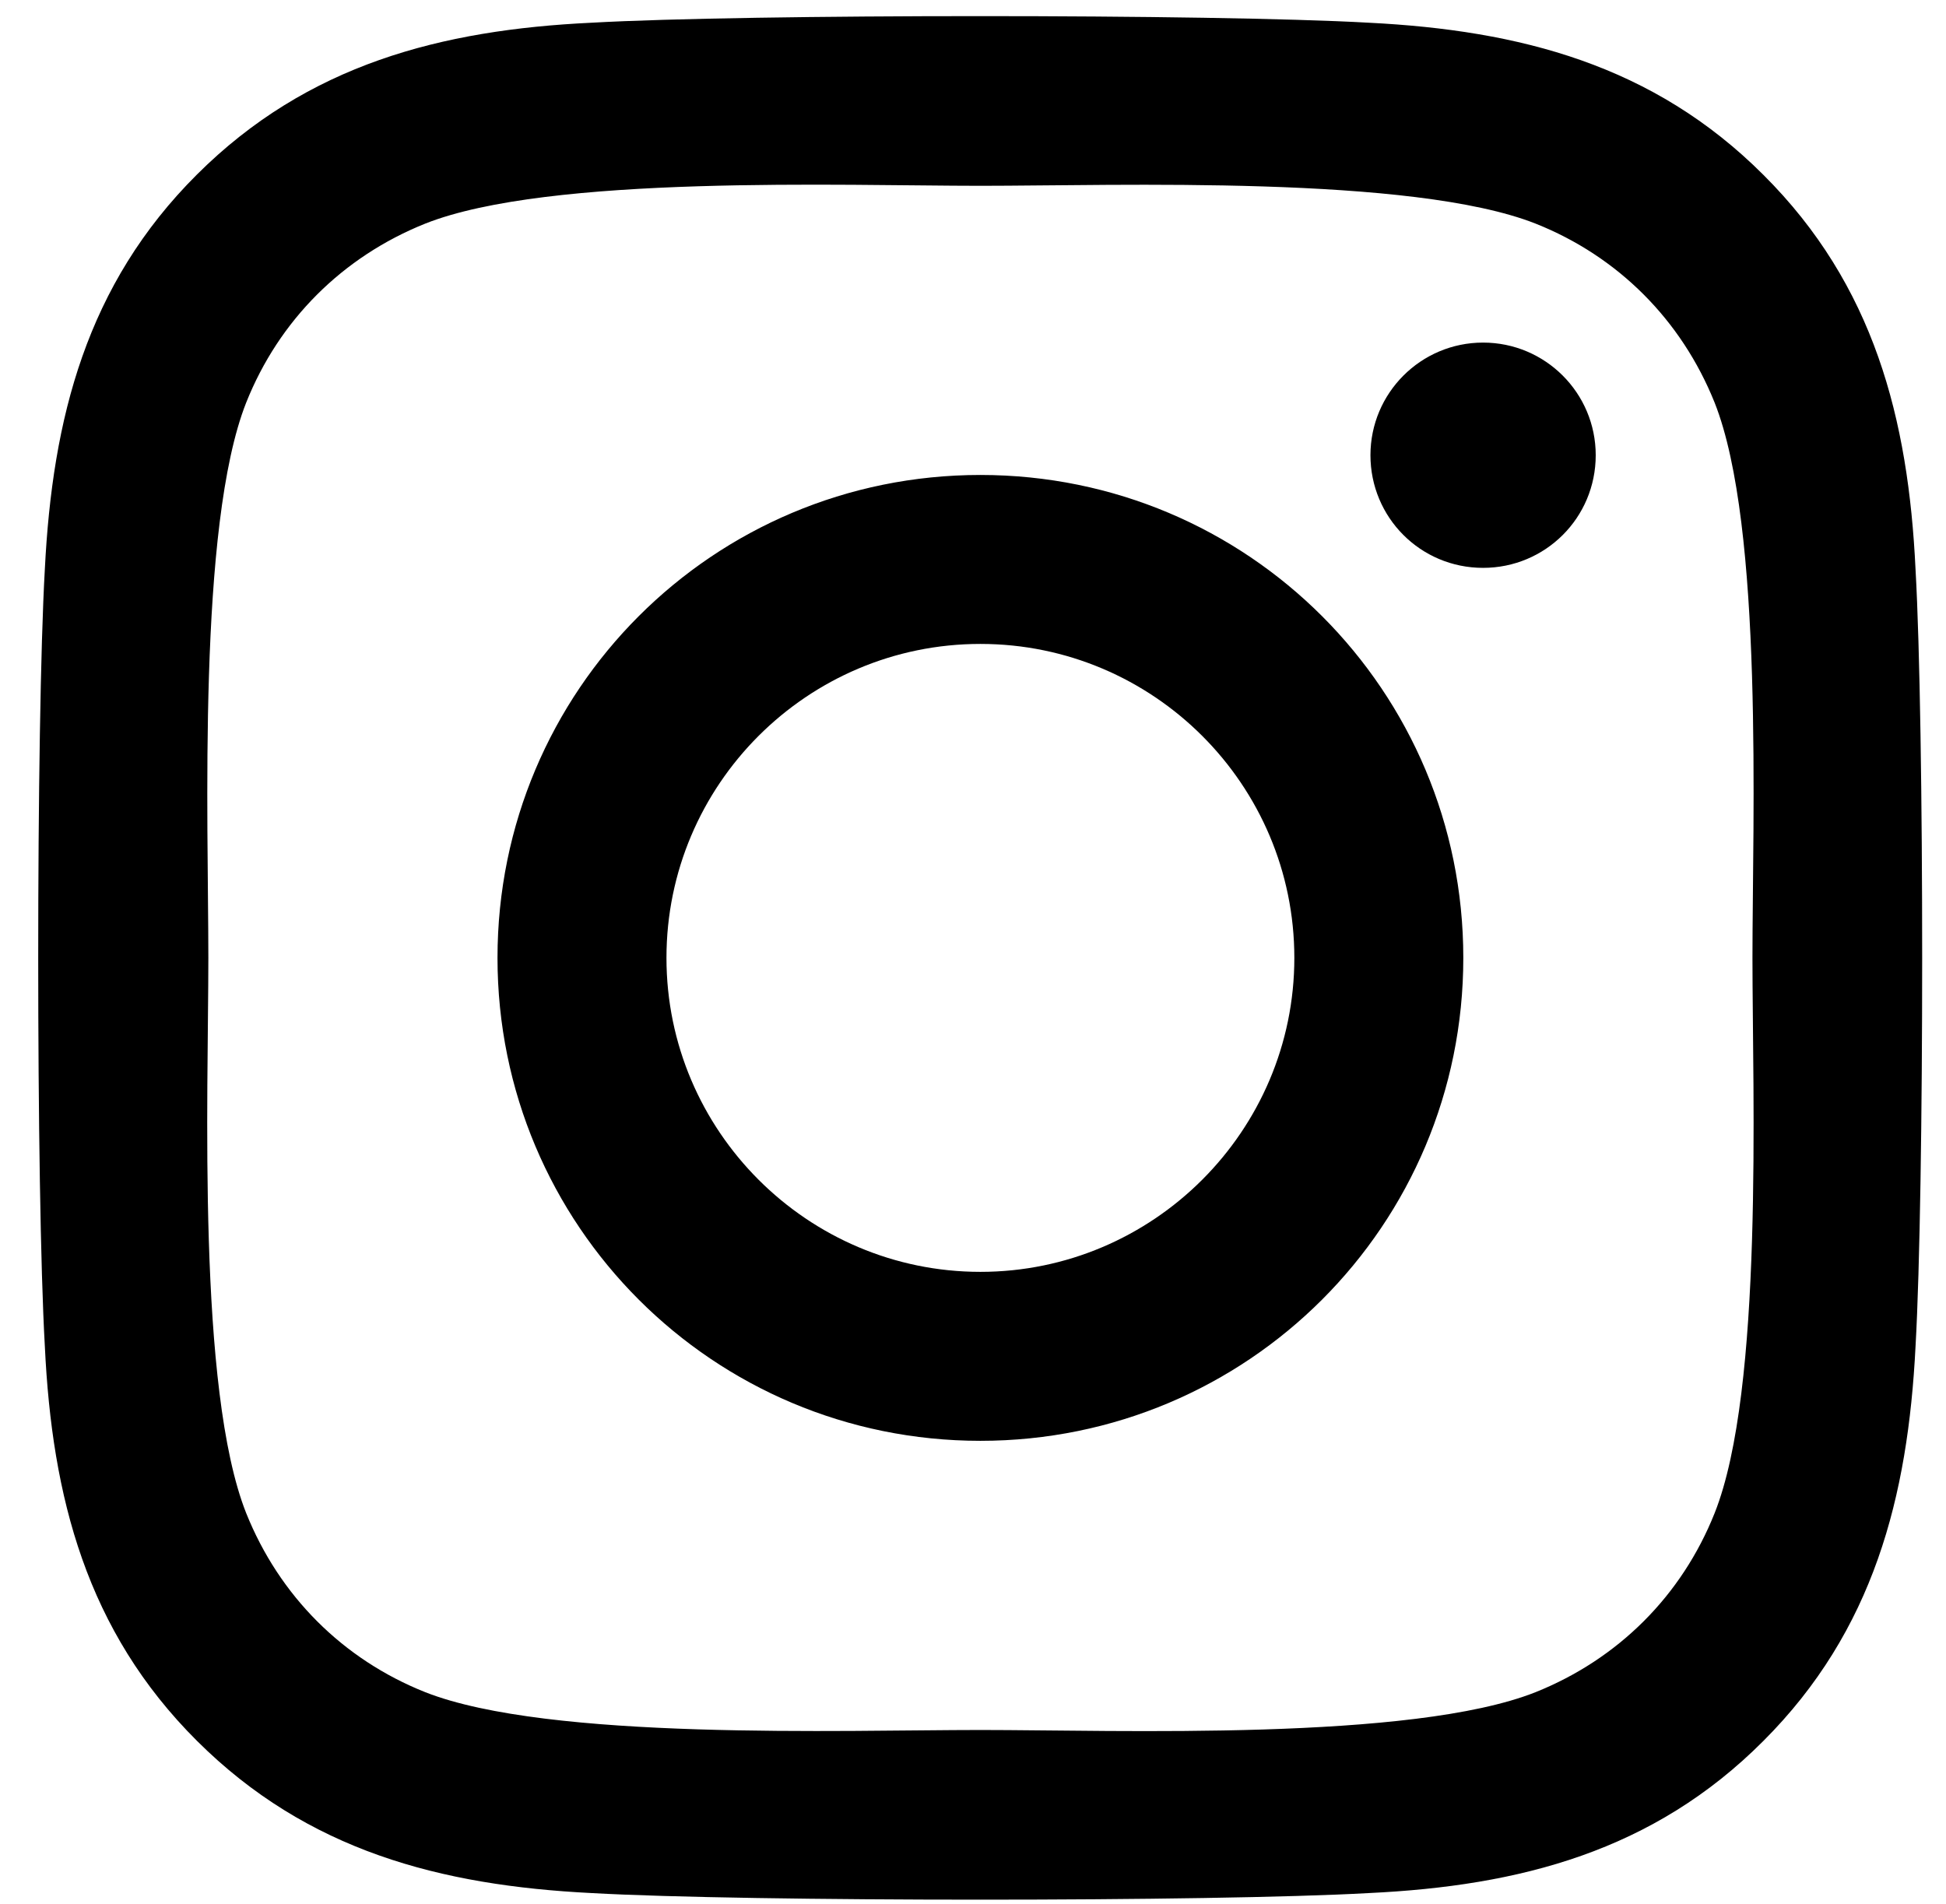 <svg xmlns="http://www.w3.org/2000/svg" width="46" height="45" viewBox="0 0 46 45" fill="none"><path d="M23.175 11.227C16.857 11.227 11.76 16.324 11.76 22.642C11.76 28.961 16.857 34.058 23.175 34.058C29.494 34.058 34.59 28.961 34.59 22.642C34.59 16.324 29.494 11.227 23.175 11.227ZM23.175 30.064C19.092 30.064 15.754 26.736 15.754 22.642C15.754 18.549 19.082 15.221 23.175 15.221C27.268 15.221 30.596 18.549 30.596 22.642C30.596 26.736 27.258 30.064 23.175 30.064ZM37.72 10.76C37.72 12.241 36.528 13.423 35.057 13.423C33.577 13.423 32.395 12.231 32.395 10.76C32.395 9.29 33.587 8.098 35.057 8.098C36.528 8.098 37.72 9.29 37.72 10.76ZM45.28 13.463C45.111 9.896 44.297 6.737 41.684 4.134C39.081 1.531 35.922 0.716 32.355 0.537C28.679 0.329 17.661 0.329 13.985 0.537C10.429 0.706 7.269 1.521 4.657 4.124C2.044 6.727 1.239 9.886 1.06 13.453C0.851 17.129 0.851 28.146 1.06 31.822C1.229 35.389 2.044 38.548 4.657 41.151C7.269 43.754 10.419 44.569 13.985 44.748C17.661 44.956 28.679 44.956 32.355 44.748C35.922 44.579 39.081 43.764 41.684 41.151C44.287 38.548 45.101 35.389 45.28 31.822C45.489 28.146 45.489 17.139 45.28 13.463ZM40.531 35.766C39.756 37.714 38.256 39.214 36.299 39.999C33.368 41.161 26.414 40.893 23.175 40.893C19.936 40.893 12.972 41.151 10.051 39.999C8.104 39.224 6.604 37.724 5.819 35.766C4.657 32.836 4.925 25.881 4.925 22.642C4.925 19.404 4.666 12.439 5.819 9.518C6.594 7.571 8.094 6.071 10.051 5.286C12.982 4.124 19.936 4.392 23.175 4.392C26.414 4.392 33.378 4.134 36.299 5.286C38.246 6.061 39.746 7.561 40.531 9.518C41.694 12.449 41.425 19.404 41.425 22.642C41.425 25.881 41.694 32.846 40.531 35.766Z" fill="black"></path></svg>
